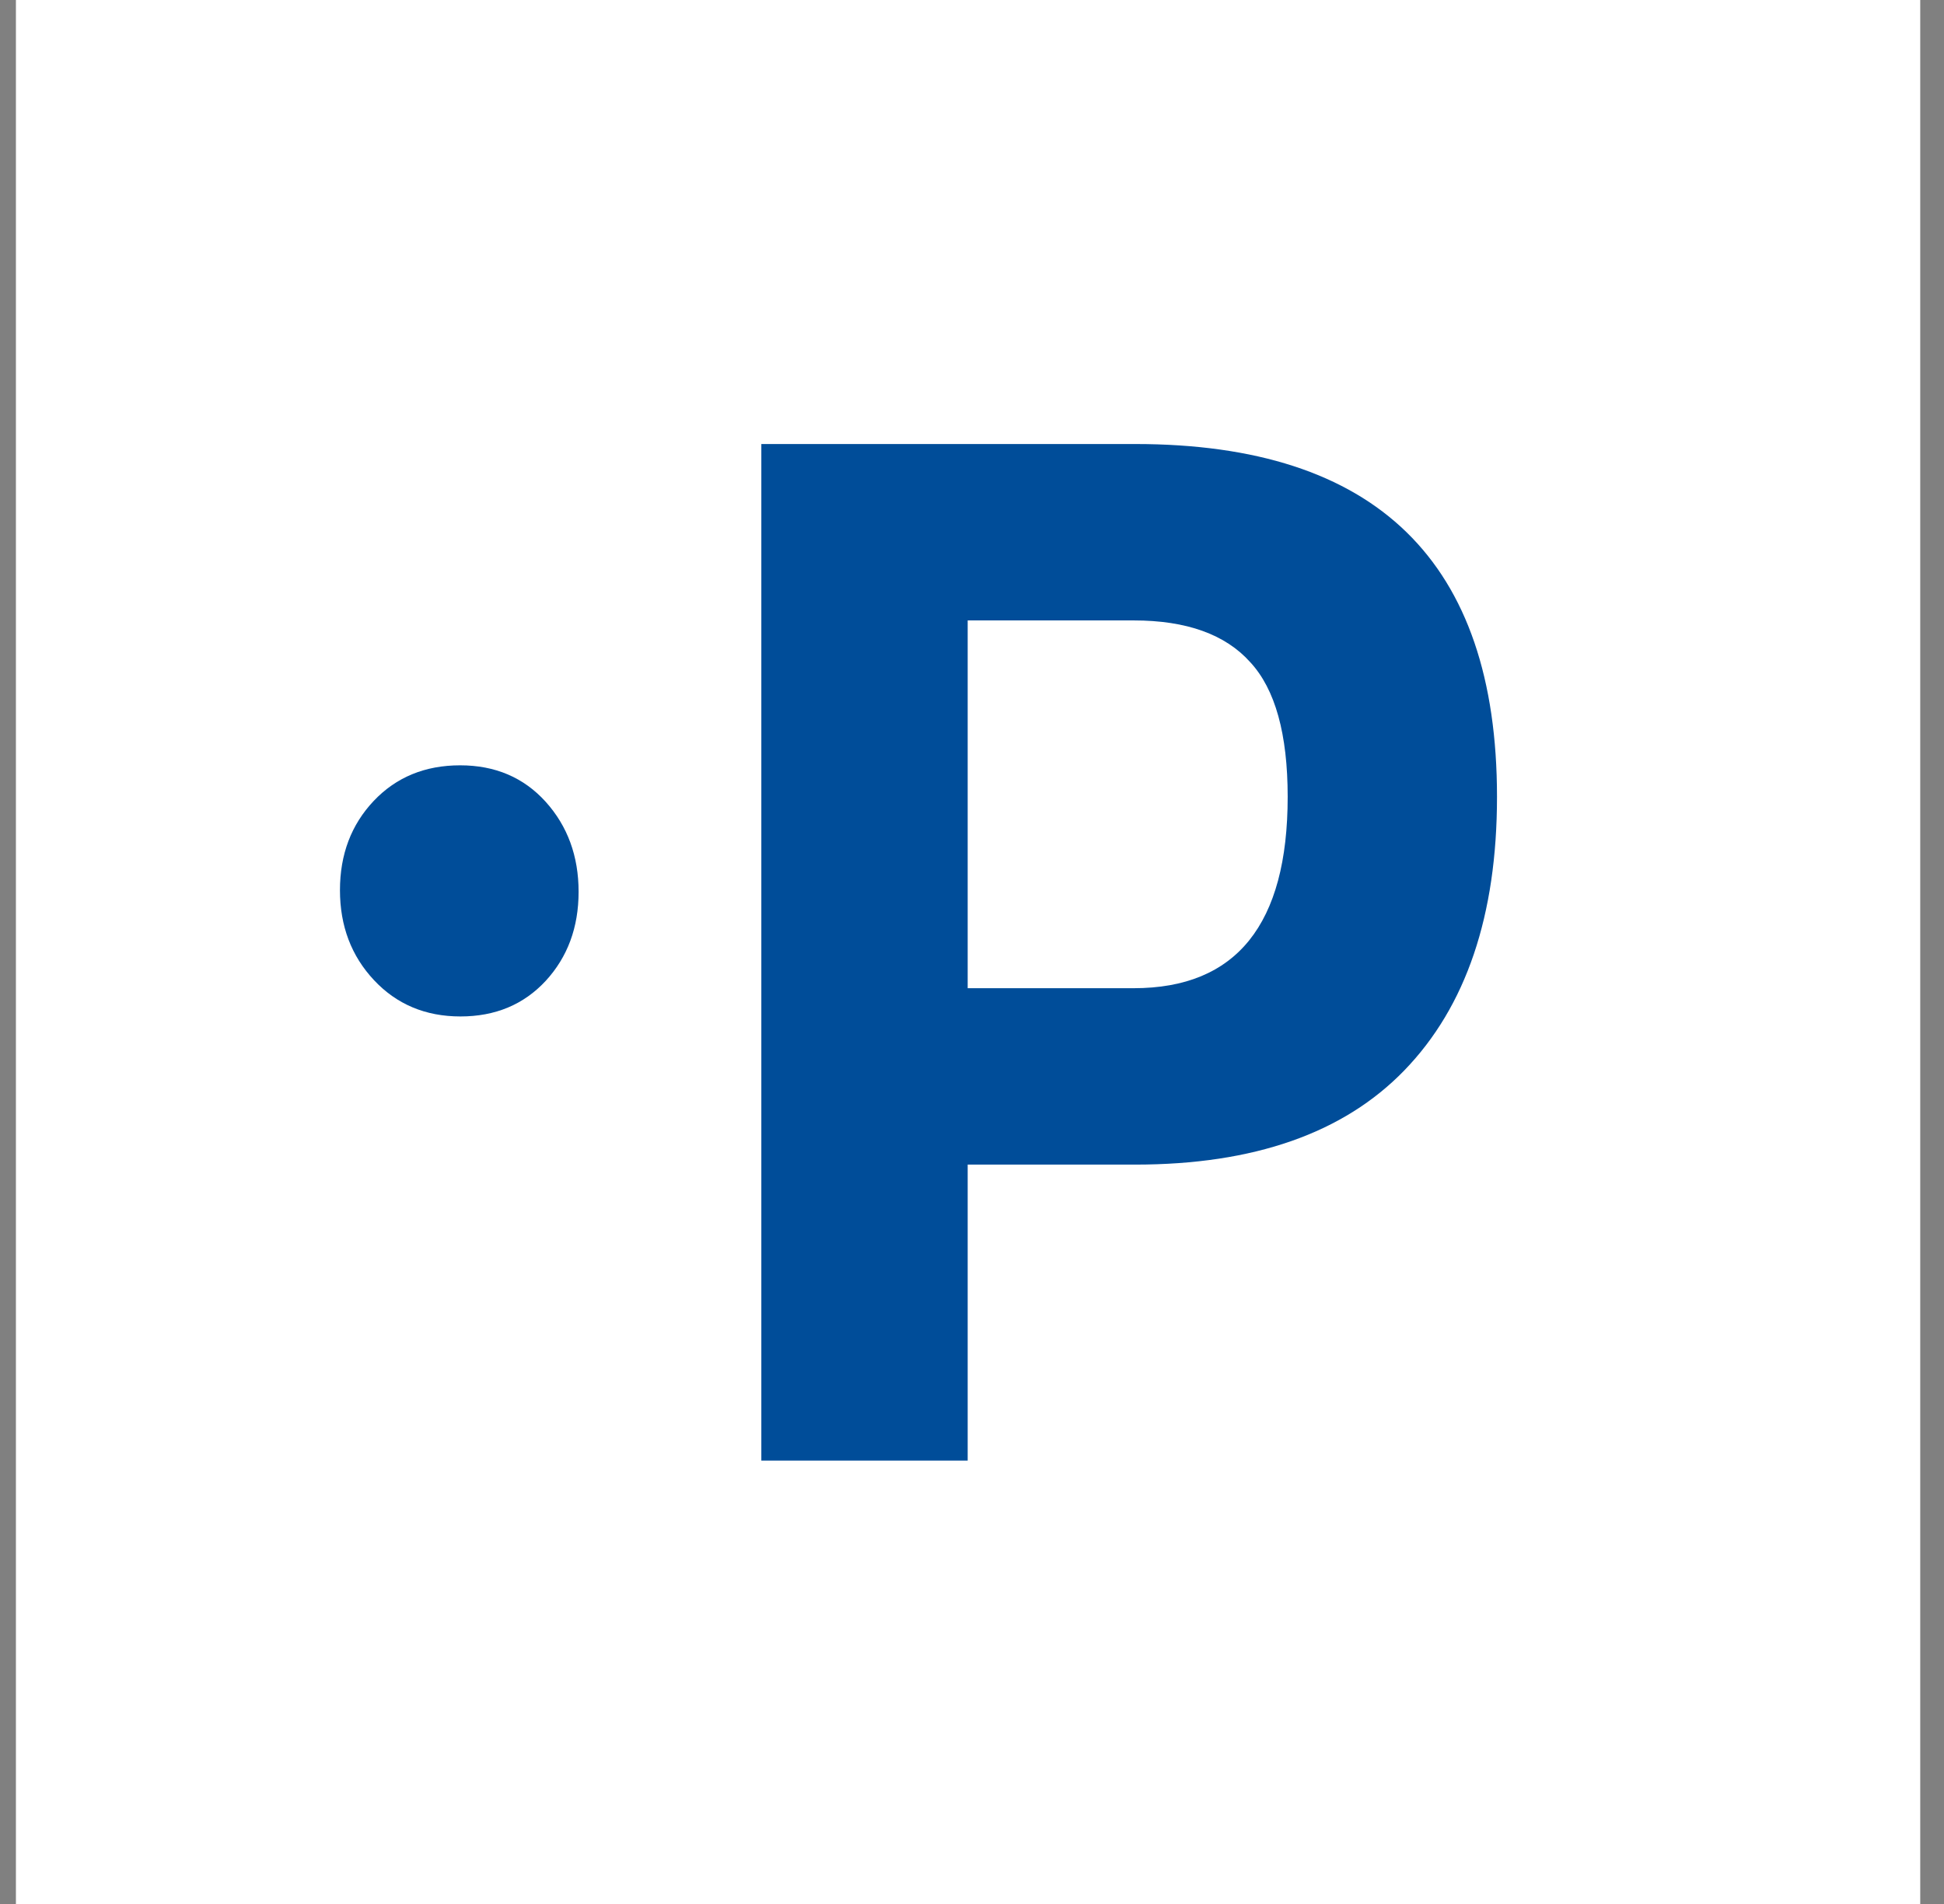 <svg width="49" height="48" viewBox="0 0 49 48" fill="none" xmlns="http://www.w3.org/2000/svg">
<rect x="0" y="0" width="49" height="48" fill="#808080" stroke="none"/>
<g id="site-logo-1 1" clip-path="url(#clip0_1407_11191)">
<path id="Vector" fill-rule="evenodd" clip-rule="evenodd" d="M48.401 0H25.758H0.401V48H25.758H48.401V0Z" fill="white"/>
<path id="Vector_2" fill-rule="evenodd" clip-rule="evenodd" d="M11.598 19.294C10.715 19.294 9.988 19.592 9.421 20.19C8.853 20.791 8.569 21.54 8.569 22.443C8.569 23.346 8.857 24.102 9.428 24.711C9.998 25.319 10.725 25.625 11.606 25.625C12.486 25.625 13.201 25.325 13.755 24.728C14.305 24.129 14.584 23.382 14.584 22.482C14.584 21.582 14.305 20.826 13.755 20.214C13.201 19.601 12.482 19.294 11.598 19.294Z" fill="#004D99"/>
<path id="Vector_3" d="M28.613 29.36H24.391V36.822H19.19V11.194H28.613C34.693 11.194 37.733 14.159 37.733 20.088C37.733 23.078 36.954 25.377 35.397 26.985C33.864 28.568 31.602 29.36 28.613 29.36ZM24.391 24.913H28.575C31.163 24.913 32.457 23.305 32.457 20.088C32.457 18.506 32.143 17.375 31.515 16.696C30.887 15.993 29.907 15.641 28.575 15.641H24.391V24.913Z" fill="#004D99"/>
</g>
<defs>
<clipPath id="clip0_1407_11191">
<rect width="49" height="48" fill="white"/>
</clipPath>
</defs>
</svg>
